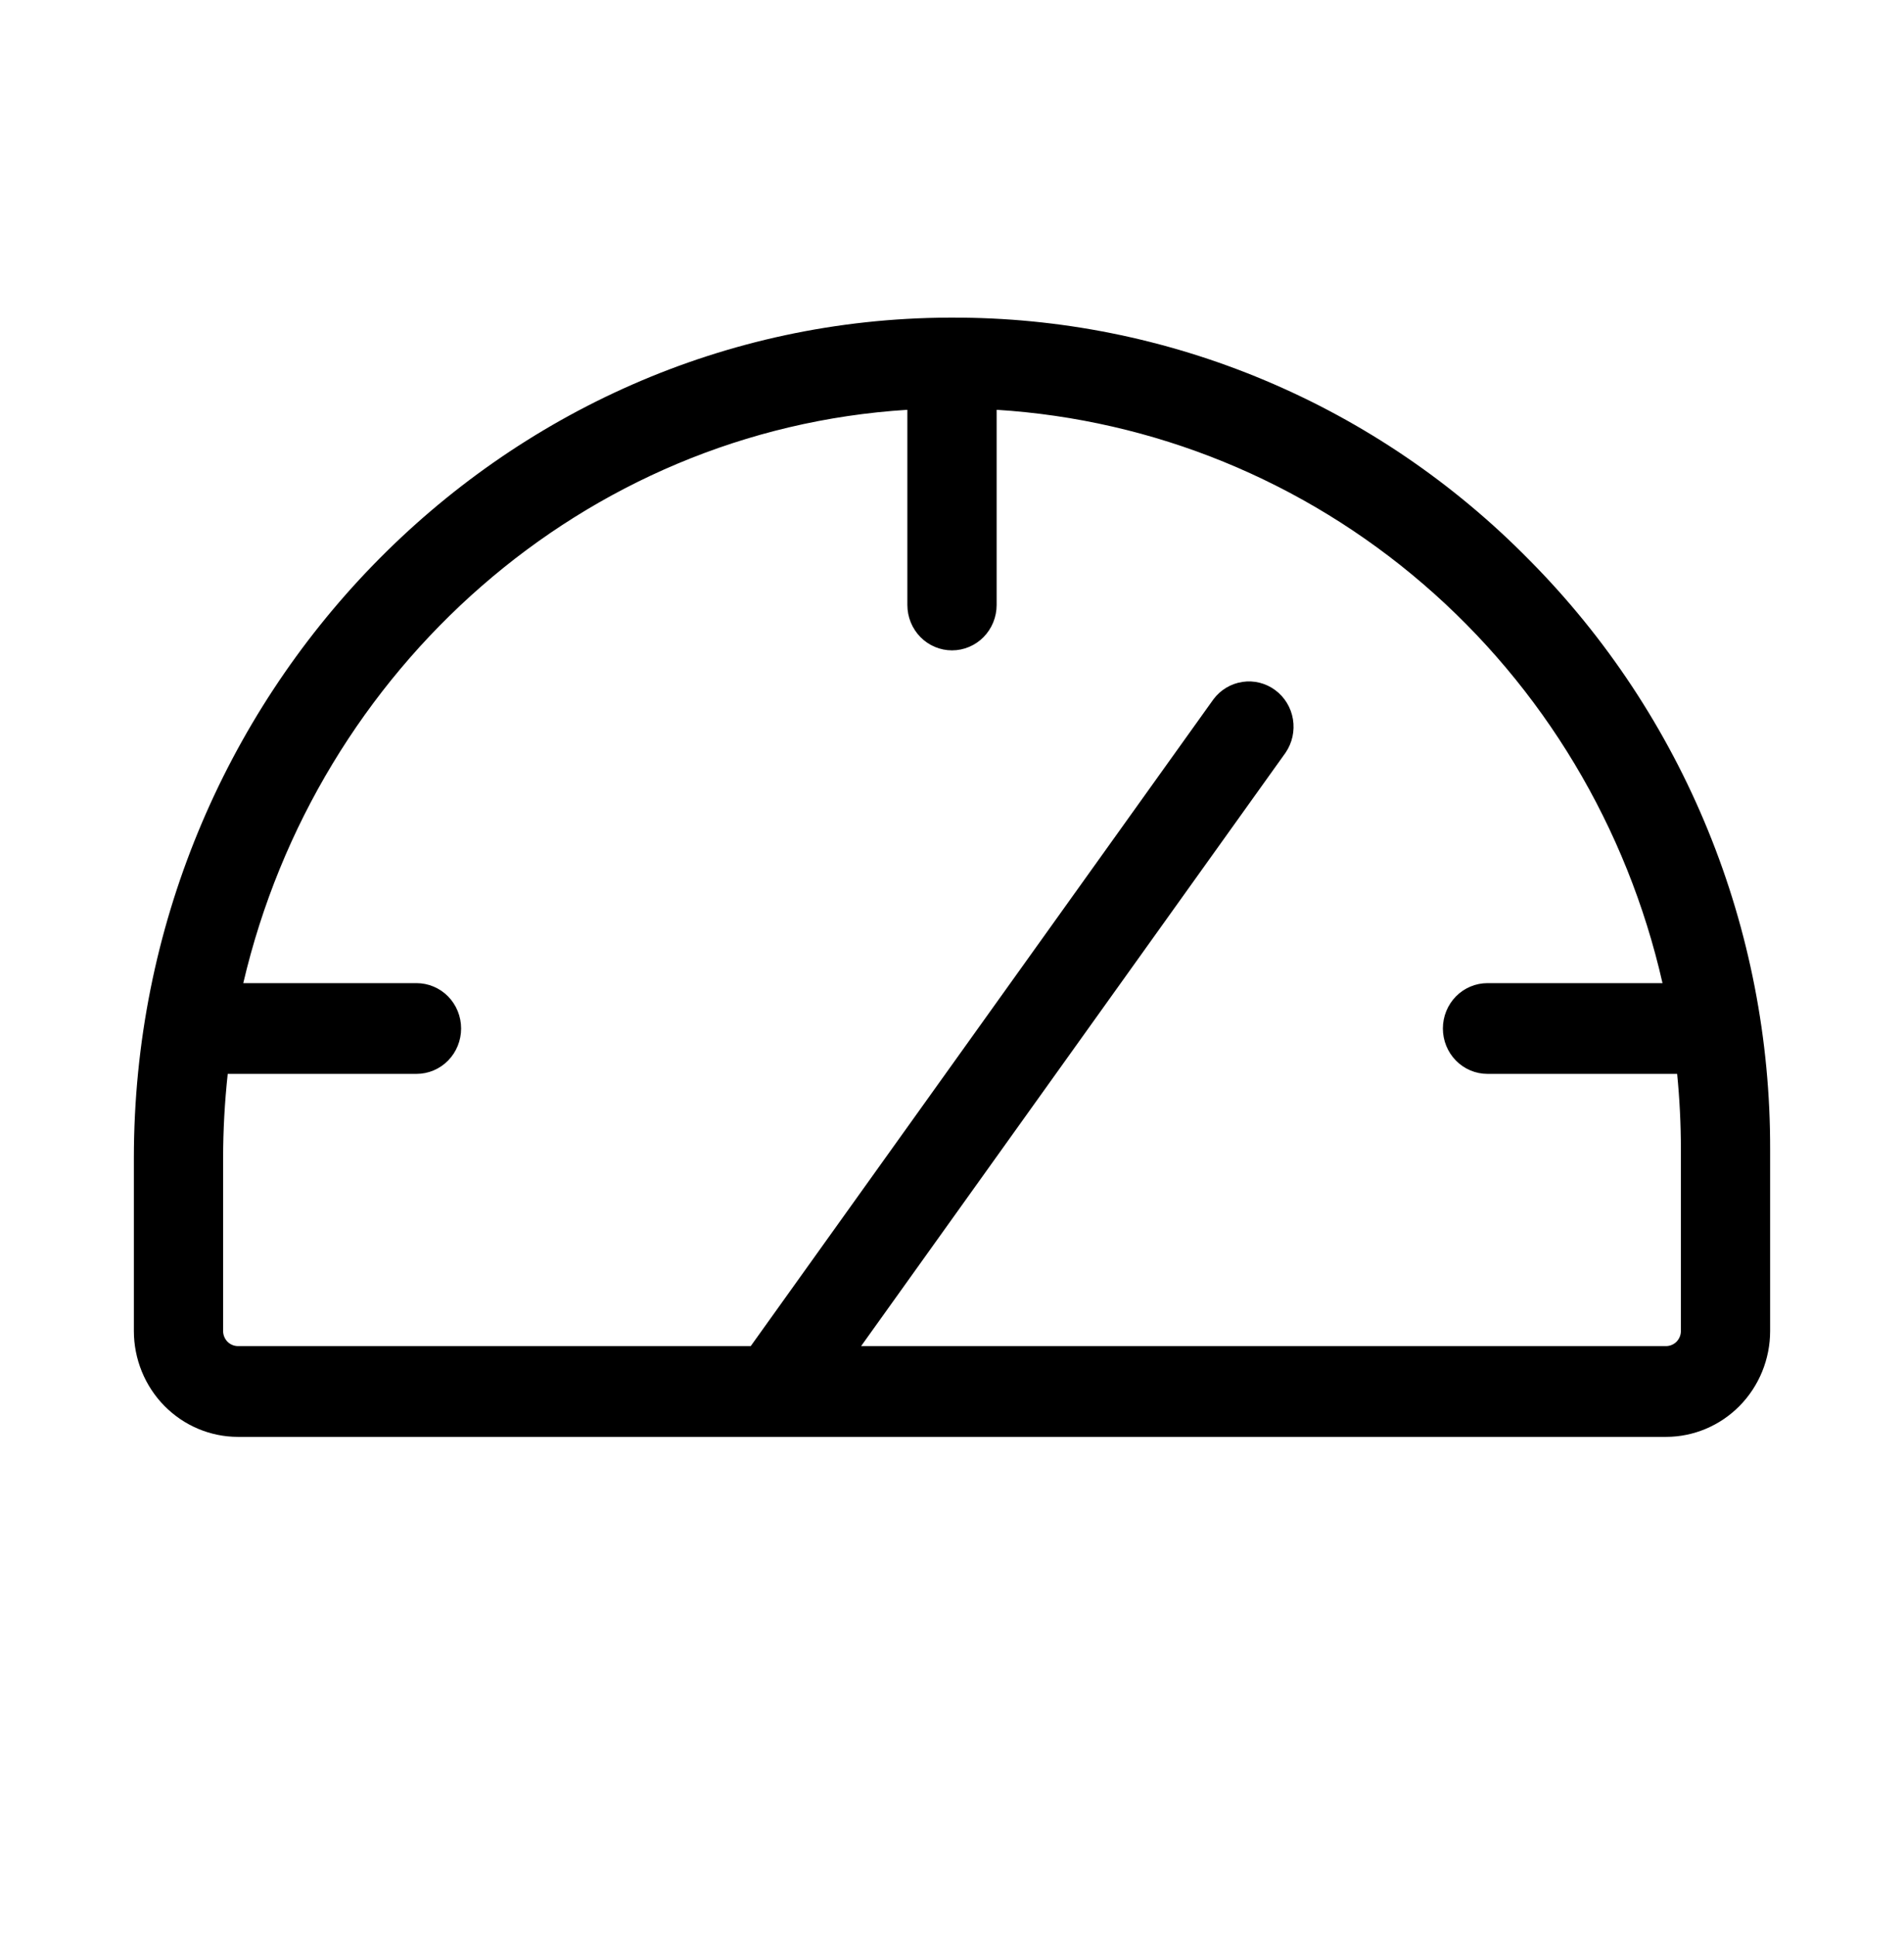 <svg xmlns="http://www.w3.org/2000/svg" width="61" height="62" viewBox="0 0 61 62" fill="none"><path d="M49.002 17.941C46.575 15.469 43.691 13.51 40.515 12.177C37.34 10.843 33.936 10.162 30.5 10.172H30.407C16.005 10.223 4.289 22.296 4.289 37.086V42.625C4.289 43.524 4.641 44.387 5.266 45.023C5.892 45.658 6.74 46.016 7.625 46.016H53.375C54.26 46.016 55.108 45.658 55.734 45.023C56.359 44.387 56.711 43.524 56.711 42.625V36.813C56.72 33.305 56.044 29.83 54.72 26.591C53.397 23.351 51.453 20.411 49.002 17.941ZM53.852 42.625C53.852 42.754 53.801 42.877 53.712 42.968C53.623 43.058 53.501 43.109 53.375 43.109H27.588L41.187 24.105C41.4 23.793 41.485 23.409 41.423 23.034C41.361 22.659 41.157 22.324 40.855 22.101C40.552 21.877 40.176 21.782 39.806 21.838C39.436 21.893 39.102 22.093 38.876 22.395L24.052 43.109H7.625C7.499 43.109 7.377 43.058 7.288 42.968C7.199 42.877 7.148 42.754 7.148 42.625V37.086C7.149 36.186 7.199 35.286 7.296 34.391H13.344C13.723 34.391 14.087 34.238 14.355 33.965C14.623 33.693 14.773 33.323 14.773 32.938C14.773 32.552 14.623 32.183 14.355 31.91C14.087 31.638 13.723 31.485 13.344 31.485H7.794C10.151 21.41 18.712 13.771 29.07 13.124V19.375C29.07 19.761 29.221 20.13 29.489 20.403C29.757 20.675 30.121 20.828 30.5 20.828C30.879 20.828 31.243 20.675 31.511 20.403C31.779 20.13 31.93 19.761 31.93 19.375V13.124C36.958 13.438 41.752 15.395 45.596 18.704C49.441 22.012 52.13 26.495 53.263 31.485H47.656C47.277 31.485 46.913 31.638 46.645 31.91C46.377 32.183 46.227 32.552 46.227 32.938C46.227 33.323 46.377 33.693 46.645 33.965C46.913 34.238 47.277 34.391 47.656 34.391H53.732C53.811 35.19 53.852 35.999 53.852 36.813V42.625Z" fill="black"></path></svg>